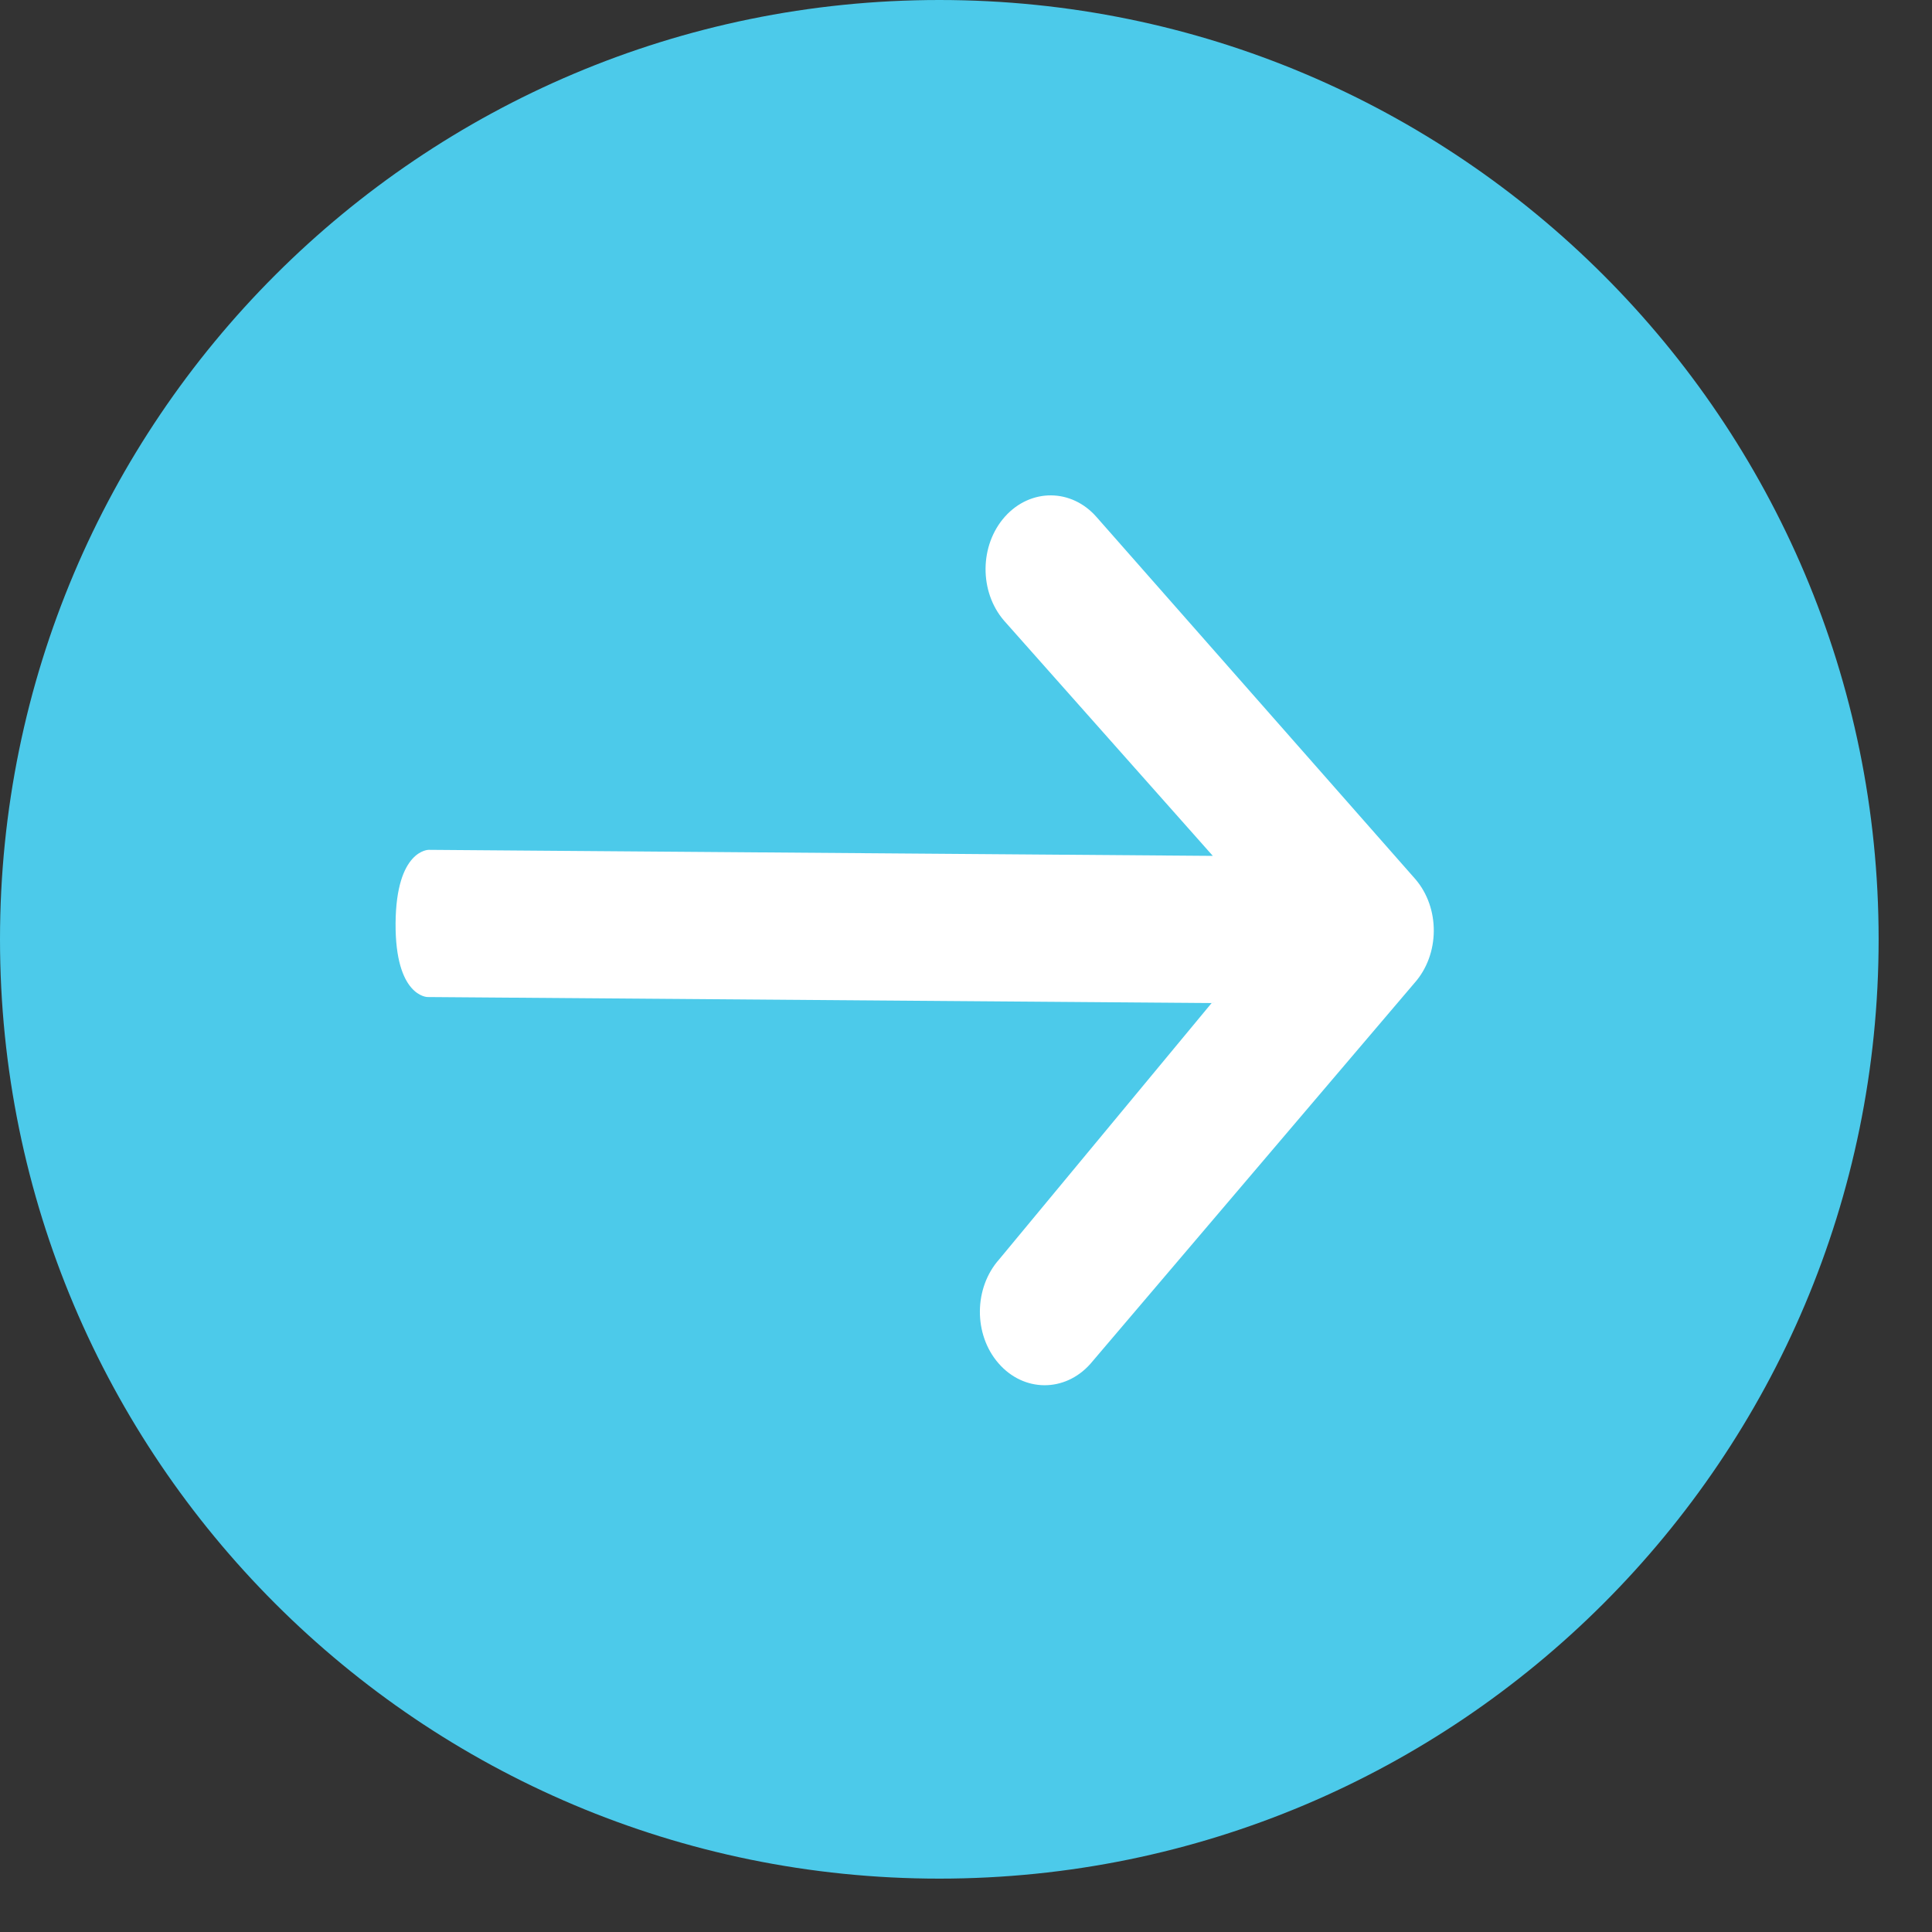 <svg width="16" height="16" viewBox="0 0 16 16" fill="none" xmlns="http://www.w3.org/2000/svg">
<rect x="0" y="0" width="16" height="16" fill="#333333" stroke="none"/>
<path d="M15.558 7.779C15.558 12.075 12.075 15.558 7.779 15.558C3.483 15.558 0 12.075 0 7.779C0 3.483 3.483 0 7.779 0C12.075 0 15.558 3.483 15.558 7.779Z" fill="#4CCAEA"/>
<path fill-rule="evenodd" clip-rule="evenodd" d="M9.083 4.284L11.72 7.279C11.928 7.519 11.925 7.905 11.713 8.142L9.029 11.296C8.817 11.533 8.477 11.53 8.269 11.29C8.061 11.051 8.064 10.665 8.276 10.428L10.034 8.307L3.54 8.257C3.54 8.257 3.272 8.255 3.276 7.645C3.281 7.036 3.55 7.038 3.55 7.038L10.044 7.088L8.316 5.141C8.108 4.901 8.111 4.515 8.323 4.278C8.535 4.042 8.875 4.044 9.083 4.284Z" fill="white"/>
</svg>
